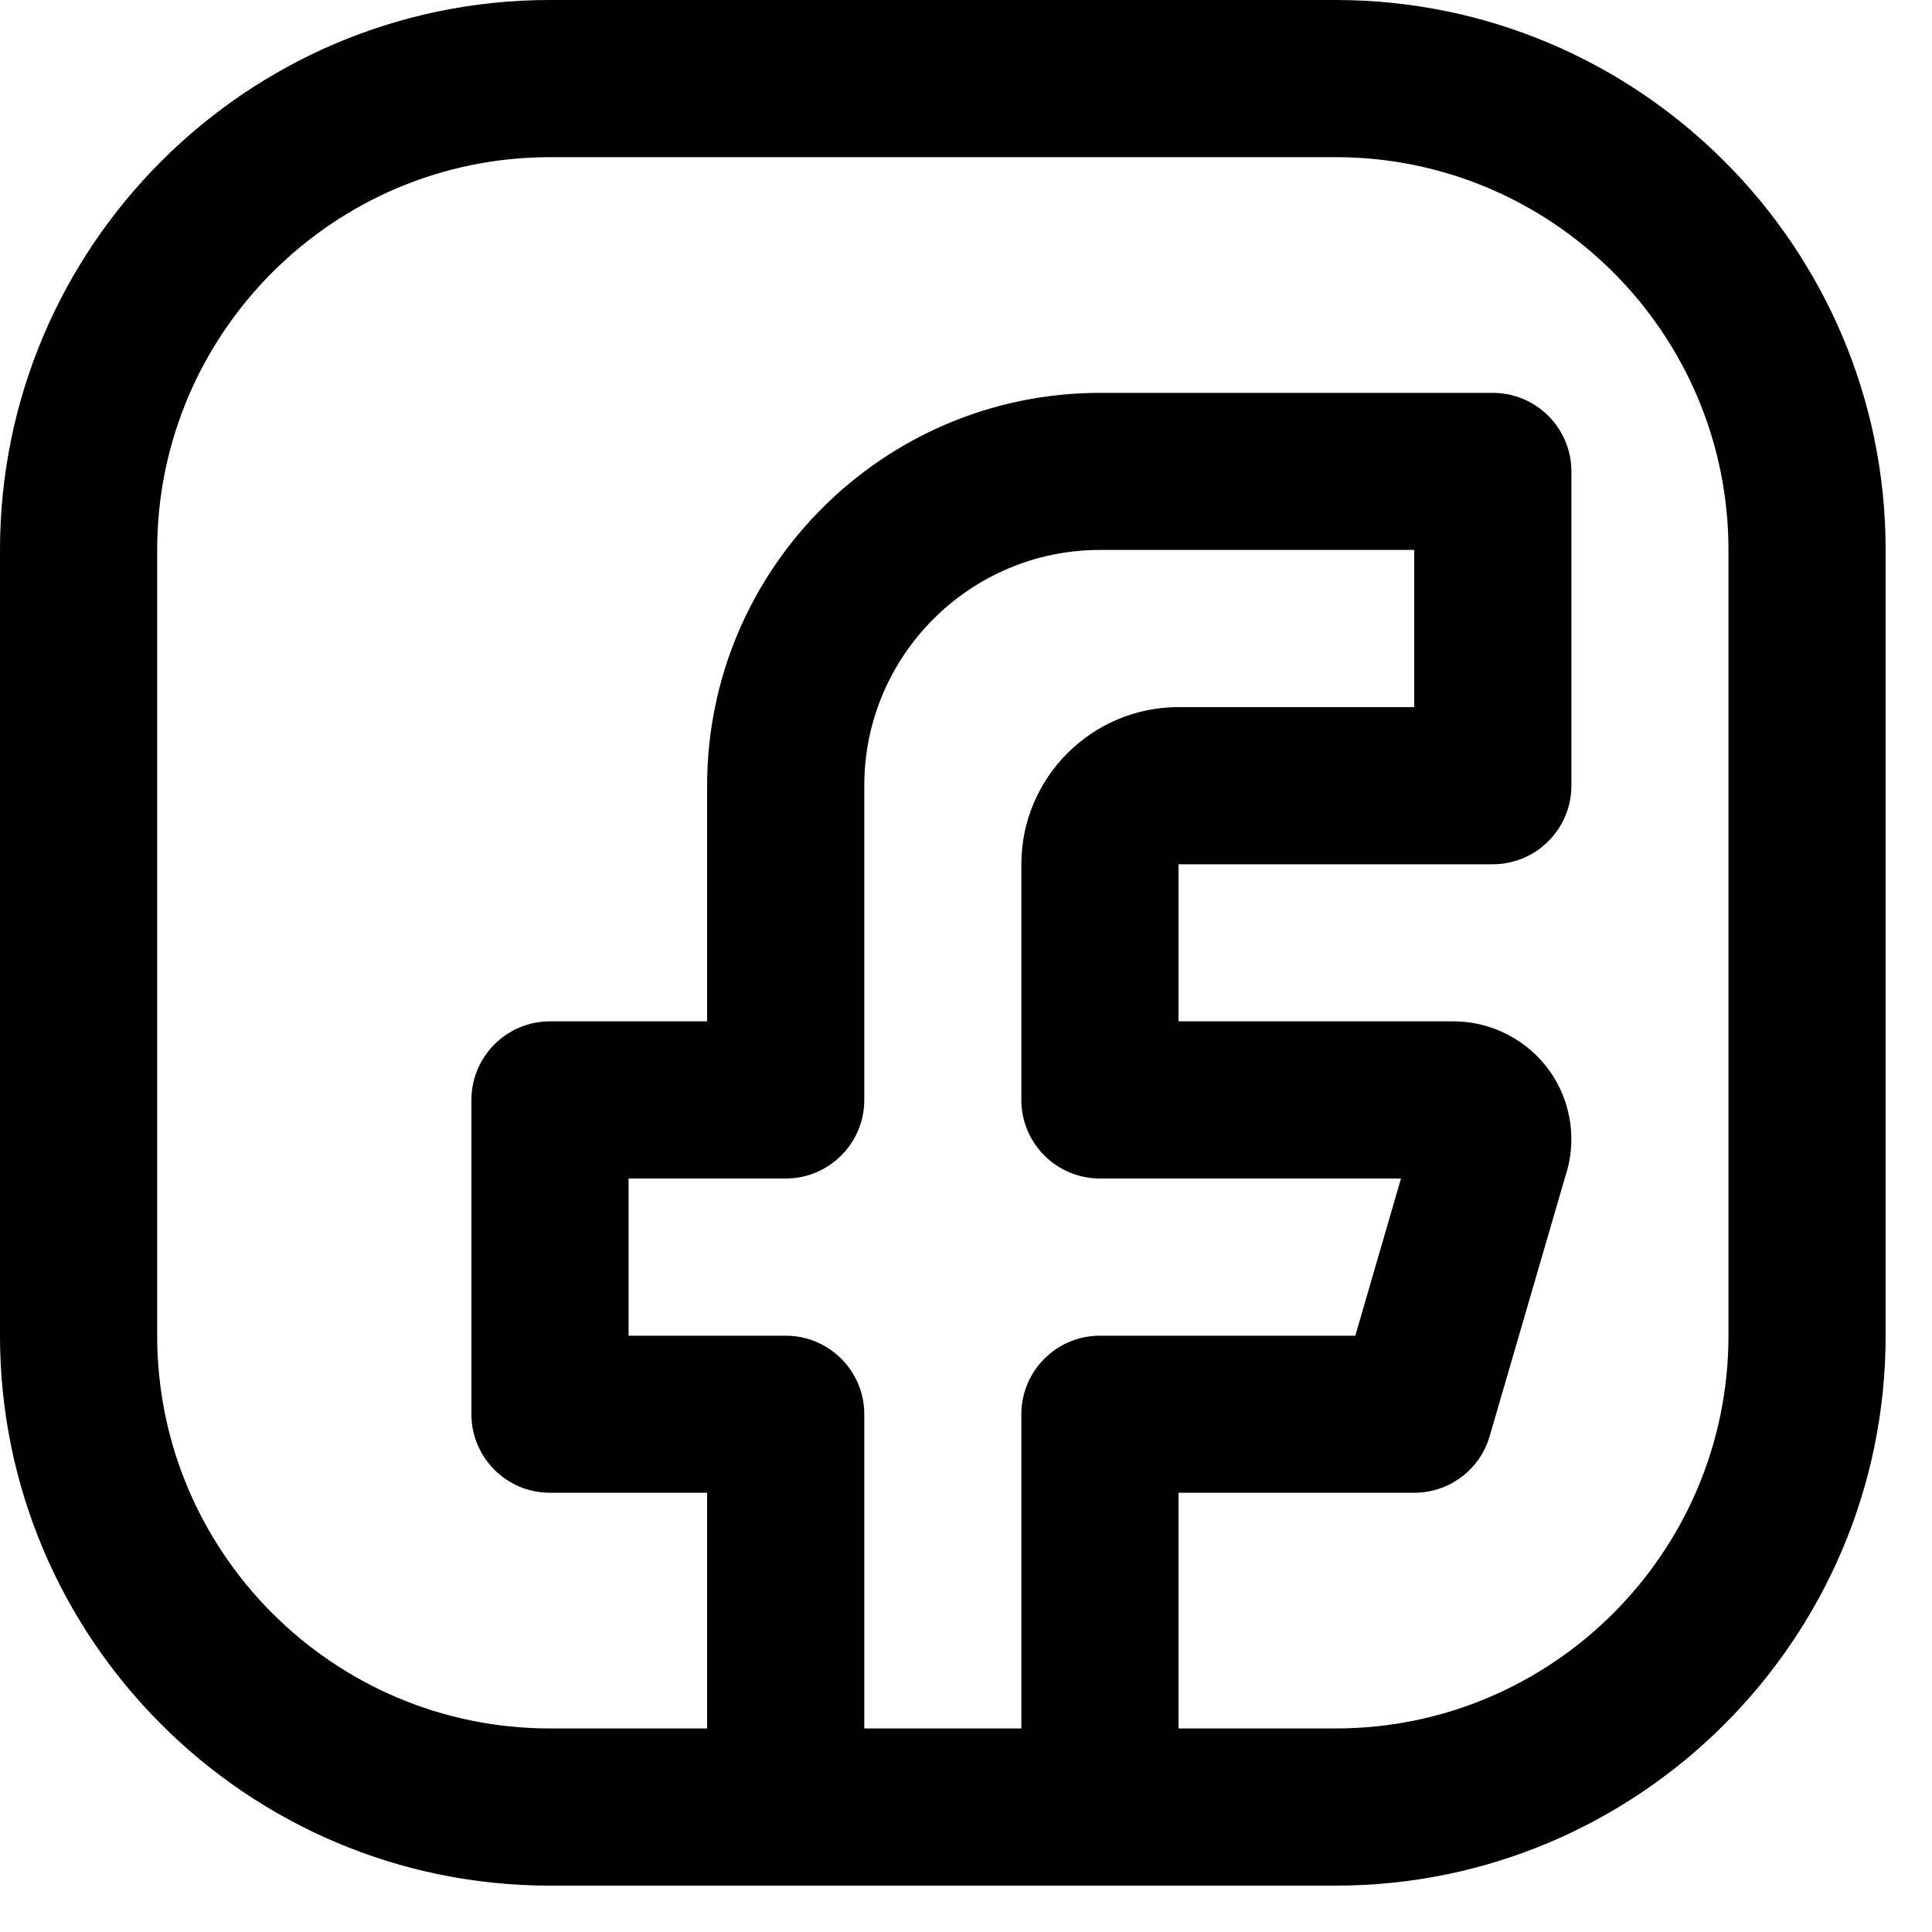 <?xml version="1.0" encoding="UTF-8"?>
<svg width="20px" height="20px" viewBox="0 0 20 20" version="1.1" xmlns="http://www.w3.org/2000/svg" xmlns:xlink="http://www.w3.org/1999/xlink">
    <title>Icon-Footer-Facebook</title>
    <g id="Page-1" stroke="none" stroke-width="1" fill="none" fill-rule="evenodd">
        <g id="LP-CACD-2021" transform="translate(-1197, -4767)" fill="#000000" fill-rule="nonzero">
            <g id="#Rodape" transform="translate(120, 4413)">
                <g id="Footer-Right" transform="translate(426, 64)">
                    <g id="Group-3" transform="translate(619, 290)">
                        <g id="Icon-Footer-Facebook" transform="translate(32, 0)">
                            <path d="M13.827,0 L5.693,0 C2.554,0 0,2.554 0,5.693 L0,13.827 C0,16.966 2.554,19.52 5.693,19.52 L13.827,19.52 C16.966,19.52 19.52,16.966 19.52,13.827 L19.52,5.693 C19.52,2.554 16.966,0 13.827,0 Z M8.947,14.64 C8.947,14.191 8.582,13.827 8.133,13.827 L6.507,13.827 L6.507,12.2 L8.133,12.2 C8.582,12.2 8.947,11.836 8.947,11.387 L8.947,8.133 C8.947,6.788 10.041,5.693 11.387,5.693 L14.64,5.693 L14.64,7.32 L12.2,7.32 C11.303,7.32 10.573,8.05 10.573,8.947 L10.573,11.387 C10.573,11.836 10.938,12.2 11.387,12.2 L14.503,12.2 L14.03,13.827 L11.387,13.827 C10.938,13.827 10.573,14.191 10.573,14.64 L10.573,17.893 L8.947,17.893 L8.947,14.64 Z M17.893,13.827 C17.893,16.069 16.069,17.893 13.827,17.893 L12.2,17.893 L12.2,15.453 L14.64,15.453 C15.002,15.453 15.32,15.215 15.421,14.867 L16.202,12.185 C16.326,11.82 16.27,11.416 16.05,11.098 C15.821,10.77 15.446,10.573 15.047,10.573 L12.2,10.573 L12.2,8.947 L15.453,8.947 C15.902,8.947 16.267,8.582 16.267,8.133 L16.267,4.88 C16.267,4.431 15.902,4.067 15.453,4.067 L11.387,4.067 C9.144,4.067 7.32,5.891 7.32,8.133 L7.32,10.573 L5.693,10.573 C5.244,10.573 4.88,10.938 4.88,11.387 L4.88,14.64 C4.88,15.089 5.244,15.453 5.693,15.453 L7.32,15.453 L7.32,17.893 L5.693,17.893 C3.451,17.893 1.627,16.069 1.627,13.827 L1.627,5.693 C1.627,3.451 3.451,1.627 5.693,1.627 L13.827,1.627 C16.069,1.627 17.893,3.451 17.893,5.693 L17.893,13.827 Z" id="Shape"></path>
                        </g>
                    </g>
                </g>
            </g>
        </g>
    </g>
</svg>
